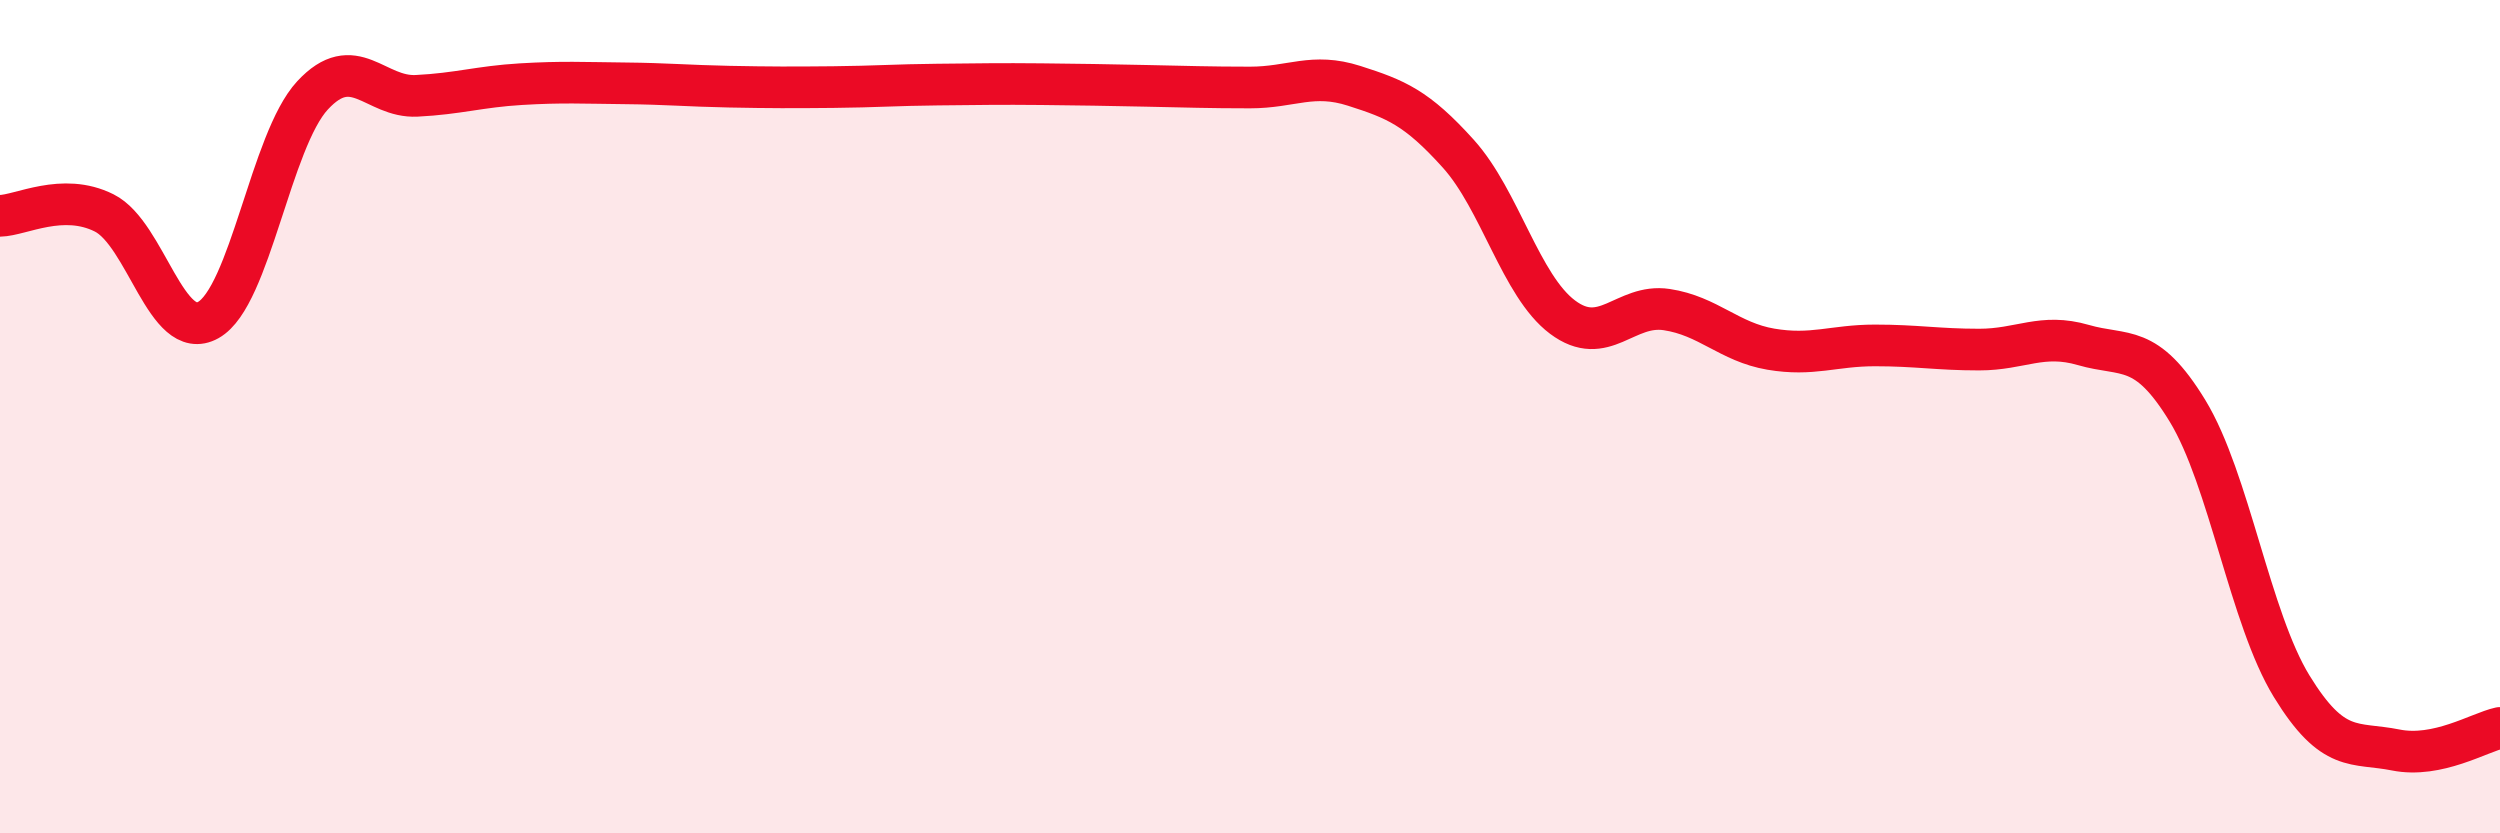 
    <svg width="60" height="20" viewBox="0 0 60 20" xmlns="http://www.w3.org/2000/svg">
      <path
        d="M 0,5.18 C 0.5,5.17 1.5,4.61 2.5,5.11 C 3.5,5.61 4,8.24 5,7.68 C 6,7.12 6.5,3.37 7.5,2.29 C 8.5,1.21 9,2.35 10,2.3 C 11,2.25 11.5,2.08 12.5,2.02 C 13.5,1.96 14,1.99 15,2 C 16,2.01 16.5,2.06 17.5,2.08 C 18.5,2.1 19,2.1 20,2.09 C 21,2.08 21.5,2.04 22.5,2.03 C 23.5,2.02 24,2.01 25,2.02 C 26,2.03 26.5,2.04 27.5,2.06 C 28.5,2.08 29,2.1 30,2.1 C 31,2.1 31.5,1.74 32.5,2.06 C 33.5,2.38 34,2.58 35,3.69 C 36,4.8 36.5,6.86 37.5,7.61 C 38.5,8.36 39,7.28 40,7.43 C 41,7.58 41.5,8.21 42.5,8.38 C 43.5,8.55 44,8.29 45,8.29 C 46,8.29 46.5,8.39 47.5,8.39 C 48.5,8.39 49,7.99 50,8.28 C 51,8.57 51.5,8.22 52.5,9.86 C 53.5,11.5 54,14.84 55,16.47 C 56,18.1 56.5,17.8 57.5,18 C 58.5,18.2 59.5,17.58 60,17.47L60 20L0 20Z"
        fill="#EB0A25"
        opacity="0.1"
        stroke-linecap="round"
        stroke-linejoin="round"
      />
      <path
        d="M 0,5.18 C 0.5,5.17 1.5,4.61 2.5,5.11 C 3.5,5.61 4,8.24 5,7.68 C 6,7.12 6.5,3.37 7.5,2.29 C 8.5,1.21 9,2.35 10,2.3 C 11,2.25 11.5,2.08 12.5,2.02 C 13.5,1.96 14,1.99 15,2 C 16,2.01 16.5,2.06 17.5,2.08 C 18.5,2.1 19,2.1 20,2.09 C 21,2.08 21.5,2.04 22.5,2.03 C 23.5,2.02 24,2.01 25,2.02 C 26,2.03 26.5,2.04 27.5,2.06 C 28.5,2.08 29,2.1 30,2.1 C 31,2.1 31.5,1.74 32.5,2.06 C 33.5,2.38 34,2.58 35,3.69 C 36,4.8 36.5,6.86 37.5,7.61 C 38.5,8.36 39,7.28 40,7.43 C 41,7.58 41.5,8.21 42.5,8.38 C 43.5,8.55 44,8.29 45,8.29 C 46,8.29 46.5,8.39 47.5,8.39 C 48.5,8.39 49,7.99 50,8.28 C 51,8.57 51.5,8.22 52.5,9.86 C 53.5,11.5 54,14.84 55,16.47 C 56,18.1 56.5,17.8 57.5,18 C 58.5,18.2 59.5,17.58 60,17.47"
        stroke="#EB0A25"
        stroke-width="1"
        fill="none"
        stroke-linecap="round"
        stroke-linejoin="round"
      />
    </svg>
  